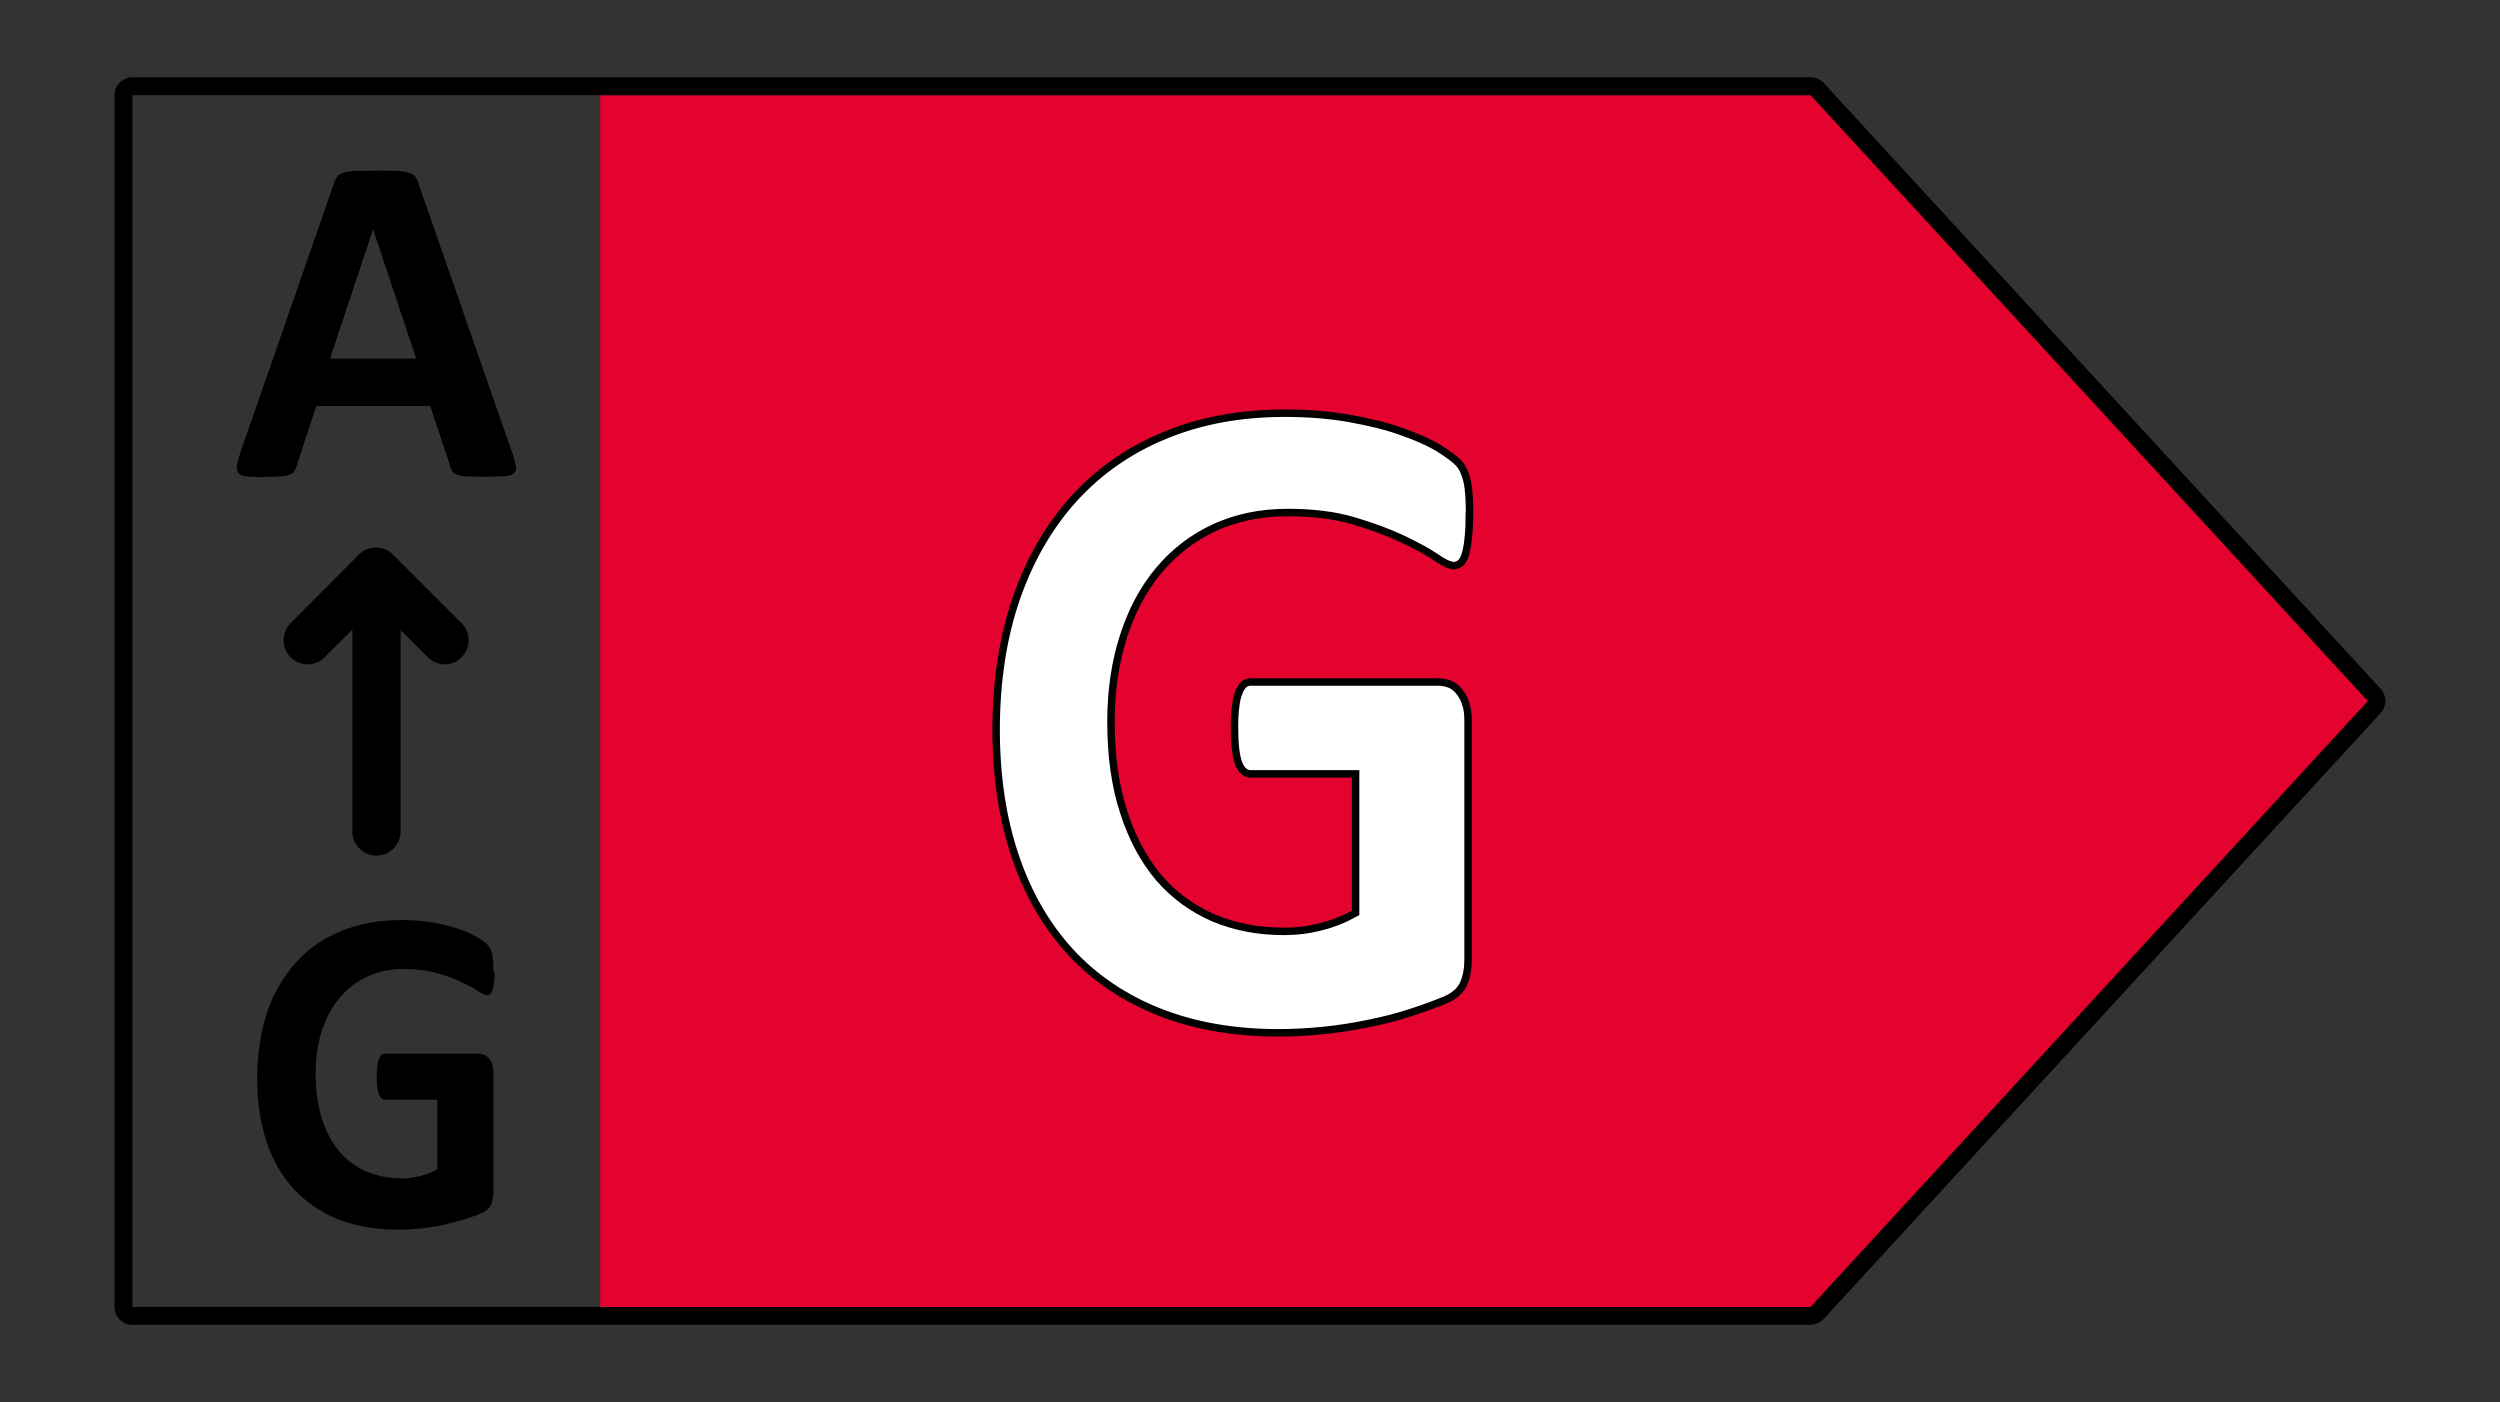<?xml version="1.0" encoding="UTF-8"?><svg id="Layer_2" xmlns="http://www.w3.org/2000/svg" viewBox="0 0 83.8 47"><rect x="0" y="0" width="83.8" height="47" fill="#333333" stroke="none"/><defs><style>.cls-1,.cls-2{fill:none;}.cls-3{fill:#fff;}.cls-4{fill:#e4032e;}.cls-2{stroke:#000;stroke-miterlimit:10;stroke-width:.25px;}</style></defs><g id="Layer_1-2"><g><rect class="cls-1" width="83.8" height="47"/><g><polygon class="cls-4" points="61.09 3.19 20.12 3.19 20.12 43.81 61.09 43.81 79.76 23.5 61.09 3.19"/><path d="m60.69,3.19H4.44v40.62h56.25s18.68-20.31,18.68-20.31L60.69,3.19Zm0,41.22H4.44c-.33,0-.6-.27-.6-.6V3.19c0-.33.27-.6.6-.6h56.25c.17,0,.33.07.44.19l18.67,20.31c.21.23.21.58,0,.81l-18.67,20.31c-.12.12-.28.19-.44.19"/><path class="cls-3" d="m49.25,17.31c0,.3-.01.56-.04.78-.02.22-.06.39-.1.52-.04.13-.1.22-.16.27-.06.05-.14.08-.22.08-.12,0-.33-.09-.6-.28-.28-.19-.65-.39-1.11-.61-.46-.22-1.01-.42-1.64-.61-.64-.19-1.38-.28-2.22-.28-.9,0-1.71.17-2.44.5-.73.34-1.35.81-1.87,1.43-.52.62-.91,1.35-1.19,2.22-.28.87-.42,1.82-.42,2.86,0,1.15.14,2.16.43,3.04.28.87.68,1.61,1.18,2.2.51.59,1.12,1.03,1.83,1.34.71.3,1.5.45,2.36.45.42,0,.84-.05,1.25-.16.41-.1.79-.26,1.15-.46v-4.66h-3.52c-.17,0-.31-.12-.4-.35-.09-.23-.14-.63-.14-1.19,0-.29.01-.53.04-.73.02-.2.06-.35.11-.47.05-.12.11-.21.17-.26.07-.06.14-.08.23-.08h6.27c.15,0,.29.03.41.08s.23.14.32.26c.09.11.16.25.21.41.05.16.07.34.07.55v8c0,.31-.05.58-.15.81-.1.23-.31.42-.62.55-.31.13-.69.27-1.15.42-.46.15-.93.27-1.43.37-.49.1-.99.18-1.49.23-.5.05-1.01.08-1.51.08-1.48,0-2.81-.23-3.98-.69-1.17-.46-2.17-1.13-2.98-2-.81-.88-1.43-1.94-1.86-3.2-.43-1.26-.65-2.68-.65-4.28s.23-3.12.69-4.43,1.11-2.42,1.95-3.34c.84-.91,1.86-1.62,3.05-2.1,1.19-.49,2.52-.73,3.99-.73.8,0,1.53.06,2.19.18.66.12,1.24.26,1.73.44.49.17.9.35,1.23.55.32.2.55.37.68.51.13.14.22.35.28.61.06.26.08.65.08,1.17"/><path class="cls-2" d="m49.25,17.31c0,.3-.01.56-.04.78-.02.22-.06.39-.1.52-.04.13-.1.22-.16.27-.06.05-.14.08-.22.08-.12,0-.33-.09-.6-.28-.28-.19-.65-.39-1.11-.61-.46-.22-1.01-.42-1.64-.61-.64-.19-1.38-.28-2.22-.28-.9,0-1.71.17-2.44.5-.73.34-1.35.81-1.87,1.43-.52.62-.91,1.35-1.19,2.22-.28.87-.42,1.82-.42,2.86,0,1.15.14,2.16.43,3.04.28.87.68,1.61,1.18,2.2.51.59,1.12,1.03,1.83,1.34.71.3,1.5.45,2.36.45.42,0,.84-.05,1.25-.16.41-.1.79-.26,1.15-.46v-4.66h-3.52c-.17,0-.31-.12-.4-.35-.09-.23-.14-.63-.14-1.19,0-.29.01-.53.04-.73.02-.2.06-.35.11-.47.05-.12.11-.21.17-.26.07-.06.14-.08.23-.08h6.27c.15,0,.29.03.41.08s.23.14.32.26c.09.11.16.25.21.41.05.16.07.34.07.55v8c0,.31-.05.58-.15.81-.1.23-.31.42-.62.55-.31.13-.69.27-1.15.42-.46.15-.93.27-1.43.37-.49.1-.99.18-1.49.23-.5.05-1.01.08-1.51.08-1.48,0-2.81-.23-3.98-.69-1.17-.46-2.17-1.13-2.98-2-.81-.88-1.43-1.94-1.86-3.2-.43-1.26-.65-2.68-.65-4.28s.23-3.12.69-4.43,1.11-2.42,1.95-3.34c.84-.91,1.86-1.62,3.05-2.1,1.19-.49,2.52-.73,3.99-.73.8,0,1.53.06,2.19.18.66.12,1.24.26,1.73.44.49.17.9.35,1.23.55.32.2.55.37.68.51.13.14.22.35.28.61.06.26.08.65.08,1.17Z"/><path d="m12.5,7.7h0l-1.44,4.32h2.89l-1.44-4.32Zm4.67,7.46c.06.19.1.34.12.45.02.11,0,.19-.06.25s-.16.09-.31.1c-.15.01-.35.02-.61.02s-.47,0-.62-.01c-.15,0-.26-.02-.34-.05-.08-.02-.13-.06-.17-.1-.03-.04-.06-.1-.08-.17l-.68-2.04h-3.82l-.65,1.99c-.02.07-.05.14-.08.19-.03.05-.09.09-.16.12-.08.03-.18.05-.32.06-.14.01-.32.02-.55.02-.24,0-.43,0-.56-.02-.14-.01-.23-.05-.28-.11-.05-.06-.07-.15-.06-.26.02-.11.06-.26.12-.44l3.14-9.03c.03-.09.07-.16.11-.21.04-.06.11-.1.2-.13.09-.03.22-.05.38-.06.16,0,.38-.01.64-.01.31,0,.56,0,.74.01.18,0,.33.02.43.06.1.03.18.07.22.13.04.06.08.14.11.24l3.14,9.02Z"/><path d="m12.62,28.68c-.44,0-.81-.36-.81-.81v-8.66c0-.45.36-.81.81-.81s.81.36.81.81v8.66c0,.44-.36.81-.81.81"/><path d="m14.91,22.27c-.21,0-.41-.08-.57-.24l-1.73-1.72-1.73,1.72c-.31.32-.82.32-1.14,0-.31-.31-.31-.82,0-1.14l2.29-2.3c.32-.32.83-.32,1.14,0l2.3,2.3c.32.31.32.82,0,1.14-.15.16-.36.24-.57.24"/><path d="m16.58,32.54c0,.15,0,.28-.02.39-.01.11-.03.2-.05.26-.02.06-.05.11-.08.13-.03.03-.07.04-.11.04-.06,0-.16-.05-.3-.14-.14-.09-.32-.2-.55-.3-.23-.11-.5-.21-.82-.3-.32-.09-.69-.14-1.11-.14-.45,0-.86.08-1.22.25s-.68.41-.93.71c-.26.31-.46.68-.6,1.11-.14.43-.21.91-.21,1.43,0,.57.07,1.08.21,1.52.14.44.34.81.59,1.1.25.3.56.52.91.67.36.15.75.23,1.18.23.21,0,.42-.03.62-.08s.4-.13.57-.23v-2.33h-1.76c-.09,0-.15-.06-.2-.18-.05-.12-.07-.31-.07-.59,0-.14,0-.26.02-.36.01-.1.03-.18.06-.24.02-.06.05-.1.08-.13.04-.03.07-.04.12-.04h3.13c.08,0,.14.01.2.04.06.03.11.07.16.13.05.06.08.13.1.21.02.08.04.17.04.27v4c0,.16-.03.29-.08.41-.05.12-.15.21-.31.28-.15.07-.35.14-.58.21-.23.07-.47.13-.71.19-.25.05-.5.09-.75.12-.25.02-.5.04-.76.04-.74,0-1.4-.12-1.99-.34-.59-.23-1.08-.57-1.49-1-.41-.44-.72-.97-.93-1.6-.21-.63-.32-1.34-.32-2.14s.12-1.56.34-2.22.56-1.21.97-1.67c.42-.46.93-.81,1.53-1.05.59-.24,1.26-.36,1.99-.36.4,0,.77.03,1.1.09.33.06.62.13.86.22.25.09.45.18.61.28.16.1.28.18.34.26.07.07.11.17.14.31s.04.33.04.59"/></g></g></g></svg>